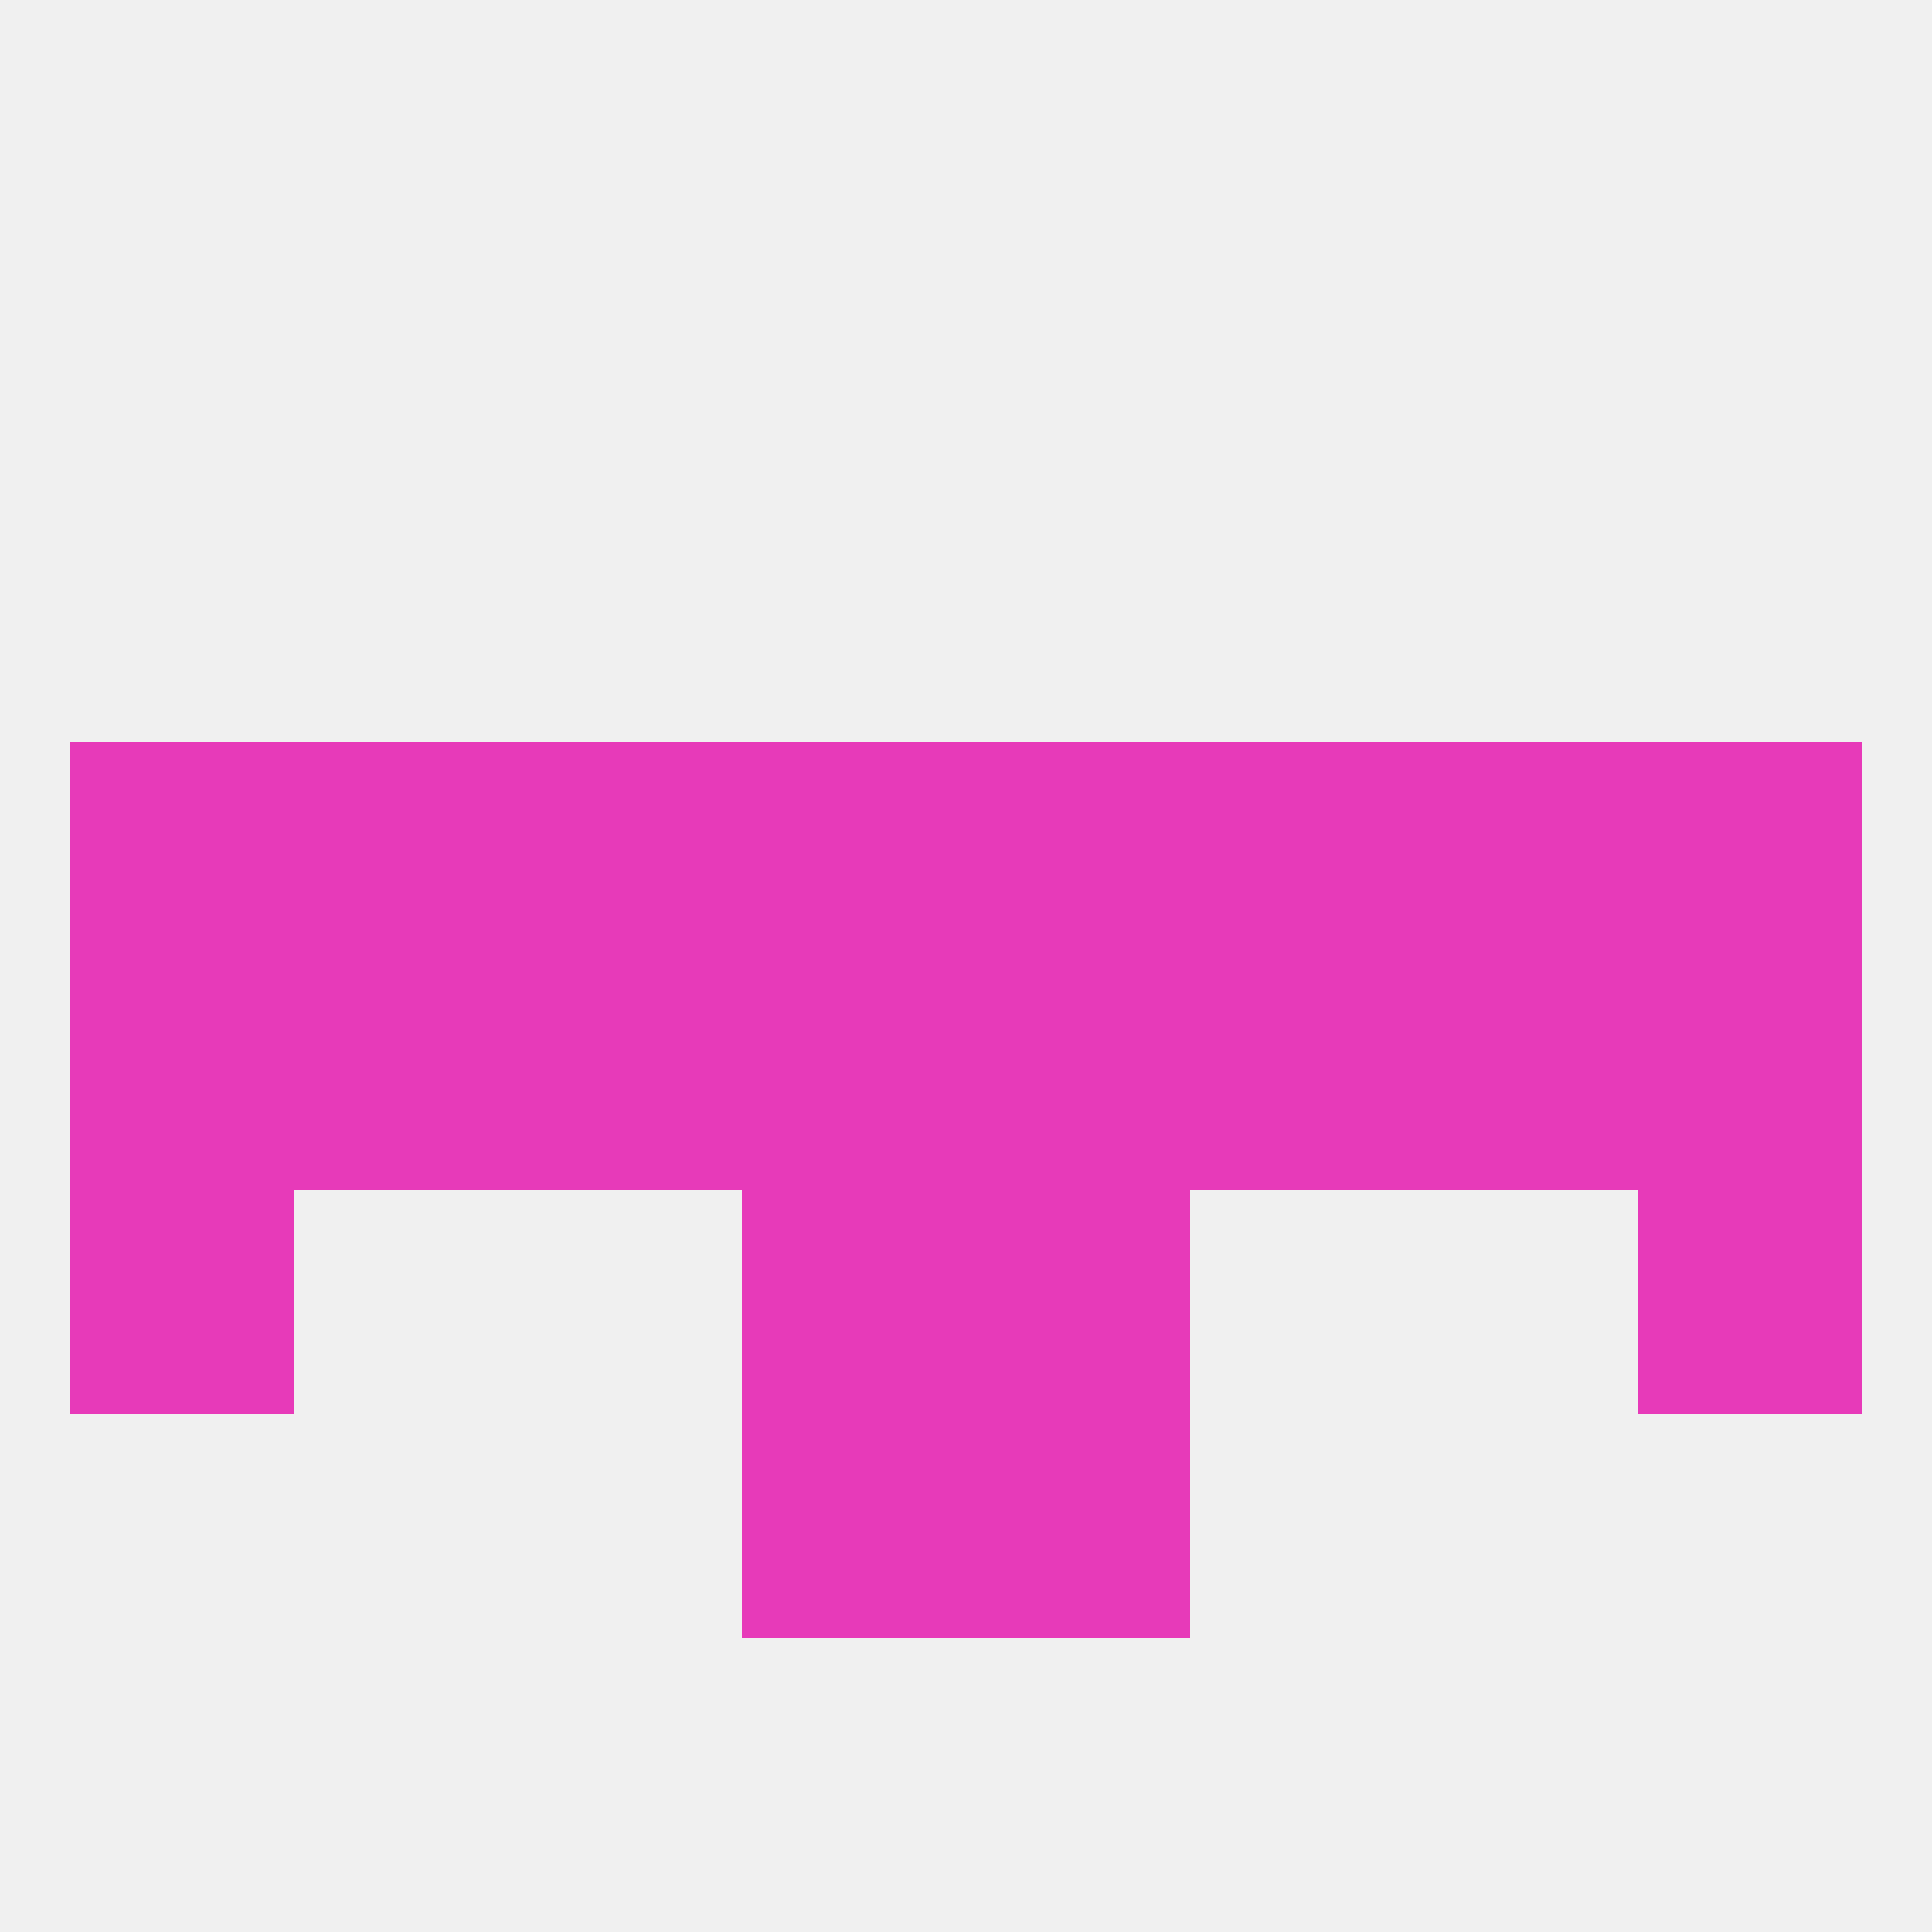 
<!--   <?xml version="1.0"?> -->
<svg version="1.1" baseprofile="full" xmlns="http://www.w3.org/2000/svg" xmlns:xlink="http://www.w3.org/1999/xlink" xmlns:ev="http://www.w3.org/2001/xml-events" width="250" height="250" viewBox="0 0 250 250" >
	<rect width="100%" height="100%" fill="rgba(240,240,240,255)"/>

	<rect x="96" y="183" width="29" height="29" fill="rgba(231,58,185,255)"/>
	<rect x="125" y="183" width="29" height="29" fill="rgba(231,58,185,255)"/>
	<rect x="125" y="96" width="29" height="29" fill="rgba(231,58,185,255)"/>
	<rect x="38" y="96" width="29" height="29" fill="rgba(231,58,185,255)"/>
	<rect x="183" y="96" width="29" height="29" fill="rgba(231,58,185,255)"/>
	<rect x="67" y="96" width="29" height="29" fill="rgba(231,58,185,255)"/>
	<rect x="154" y="96" width="29" height="29" fill="rgba(231,58,185,255)"/>
	<rect x="9" y="96" width="29" height="29" fill="rgba(231,58,185,255)"/>
	<rect x="212" y="96" width="29" height="29" fill="rgba(231,58,185,255)"/>
	<rect x="96" y="96" width="29" height="29" fill="rgba(231,58,185,255)"/>
	<rect x="154" y="125" width="29" height="29" fill="rgba(231,58,185,255)"/>
	<rect x="96" y="125" width="29" height="29" fill="rgba(231,58,185,255)"/>
	<rect x="125" y="125" width="29" height="29" fill="rgba(231,58,185,255)"/>
	<rect x="9" y="125" width="29" height="29" fill="rgba(231,58,185,255)"/>
	<rect x="67" y="125" width="29" height="29" fill="rgba(231,58,185,255)"/>
	<rect x="38" y="125" width="29" height="29" fill="rgba(231,58,185,255)"/>
	<rect x="183" y="125" width="29" height="29" fill="rgba(231,58,185,255)"/>
	<rect x="212" y="125" width="29" height="29" fill="rgba(231,58,185,255)"/>
	<rect x="96" y="154" width="29" height="29" fill="rgba(231,58,185,255)"/>
	<rect x="125" y="154" width="29" height="29" fill="rgba(231,58,185,255)"/>
	<rect x="9" y="154" width="29" height="29" fill="rgba(231,58,185,255)"/>
	<rect x="212" y="154" width="29" height="29" fill="rgba(231,58,185,255)"/>
</svg>